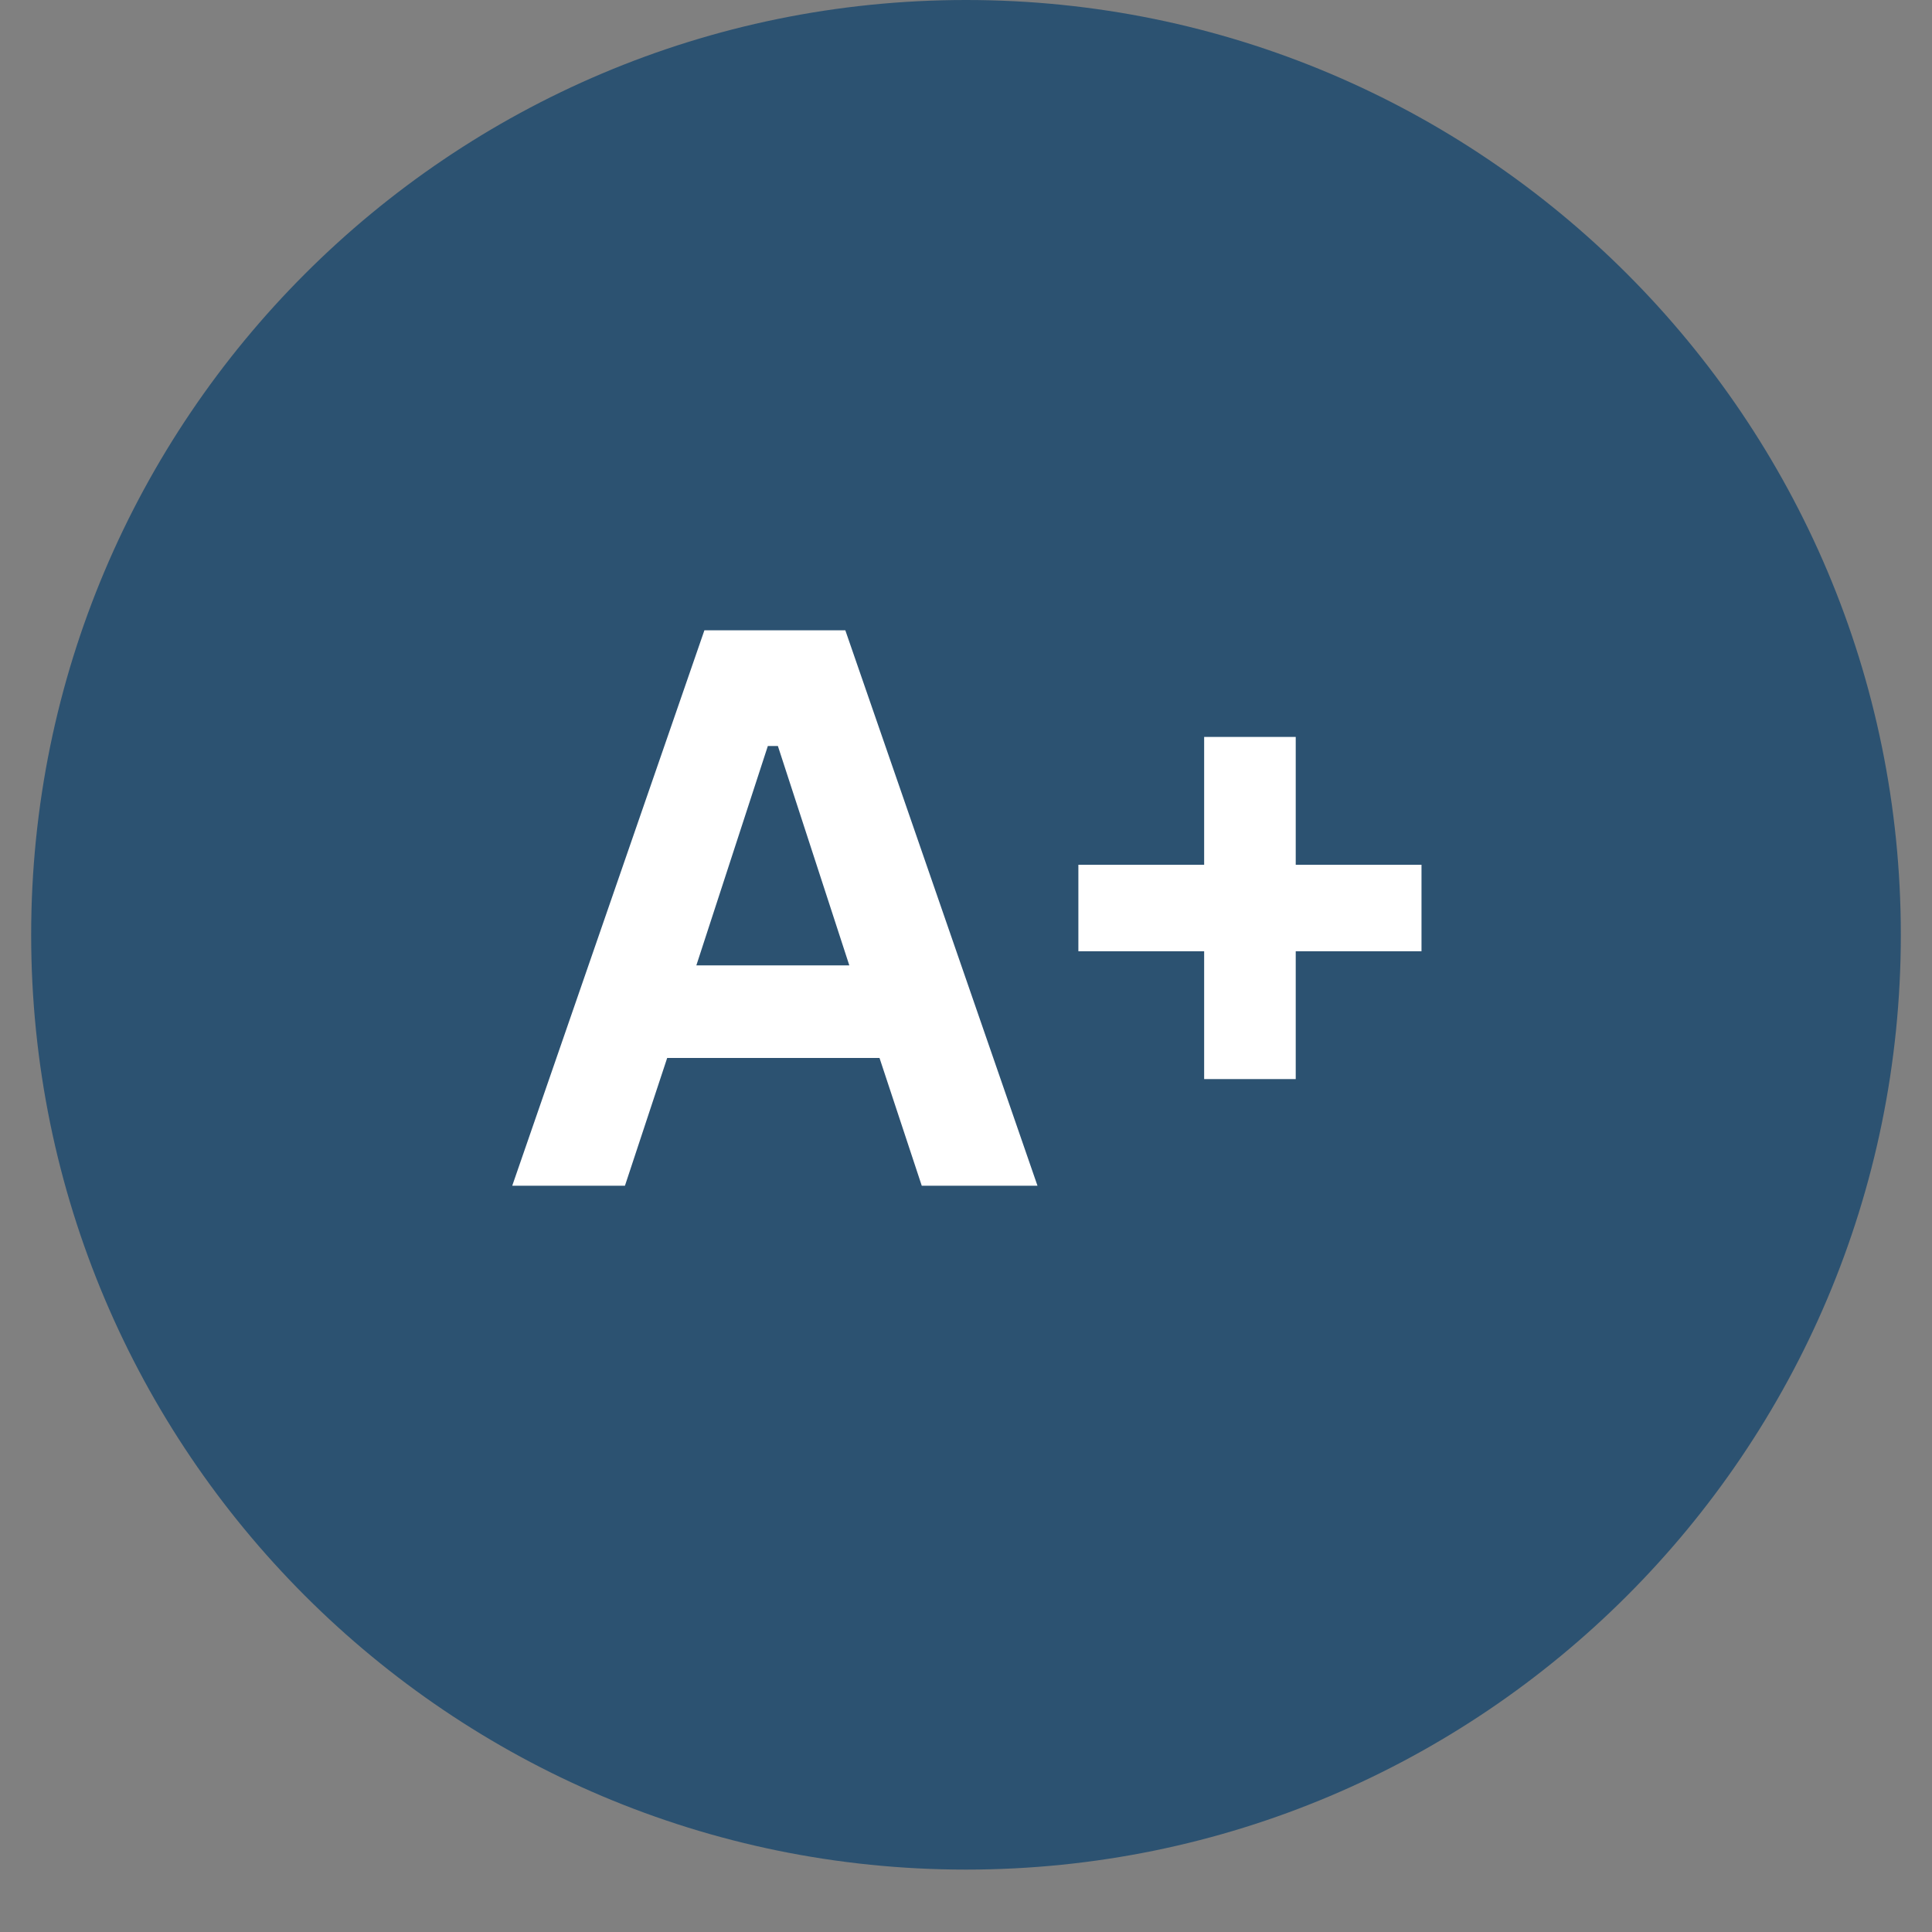 <svg xmlns="http://www.w3.org/2000/svg" xmlns:xlink="http://www.w3.org/1999/xlink" width="40" zoomAndPan="magnify" viewBox="0 0 30 30" height="40" preserveAspectRatio="xMidYMid meet" version="1.0"><rect x="0" y="0" width="30" height="30" fill="#808080" stroke="none"/><defs><g/><clipPath id="6e719096b8"><path d="M 0.484 0 L 29.516 0 L 29.516 29.031 L 0.484 29.031 Z M 0.484 0 " clip-rule="nonzero"/></clipPath><clipPath id="cb655303fd"><path d="M 15 0 C 6.984 0 0.484 6.5 0.484 14.516 C 0.484 22.531 6.984 29.031 15 29.031 C 23.016 29.031 29.516 22.531 29.516 14.516 C 29.516 6.5 23.016 0 15 0 Z M 15 0 " clip-rule="nonzero"/></clipPath></defs><g clip-path="url(#6e719096b8)"><g clip-path="url(#cb655303fd)"><path fill="#2c5271" d="M 0.484 0 L 29.516 0 L 29.516 29.031 L 0.484 29.031 Z M 0.484 0 " fill-opacity="1" fill-rule="nonzero"/></g></g><g fill="#ffffff" fill-opacity="1"><g transform="translate(7.829, 18.412)"><g><path d="M 8.281 0 L 6.484 0 L 5.828 -1.984 L 2.531 -1.984 L 1.875 0 L 0.125 0 L 3.109 -8.625 L 5.297 -8.625 Z M 4.094 -6.828 L 2.984 -3.422 L 5.359 -3.422 L 4.25 -6.828 Z M 4.094 -6.828 "/></g></g></g><g fill="#ffffff" fill-opacity="1"><g transform="translate(16.229, 18.412)"><g><path d="M 3.891 -4.984 L 5.844 -4.984 L 5.844 -3.641 L 3.891 -3.641 L 3.891 -1.656 L 2.469 -1.656 L 2.469 -3.641 L 0.516 -3.641 L 0.516 -4.984 L 2.469 -4.984 L 2.469 -6.969 L 3.891 -6.969 Z M 3.891 -4.984 "/></g></g></g></svg>